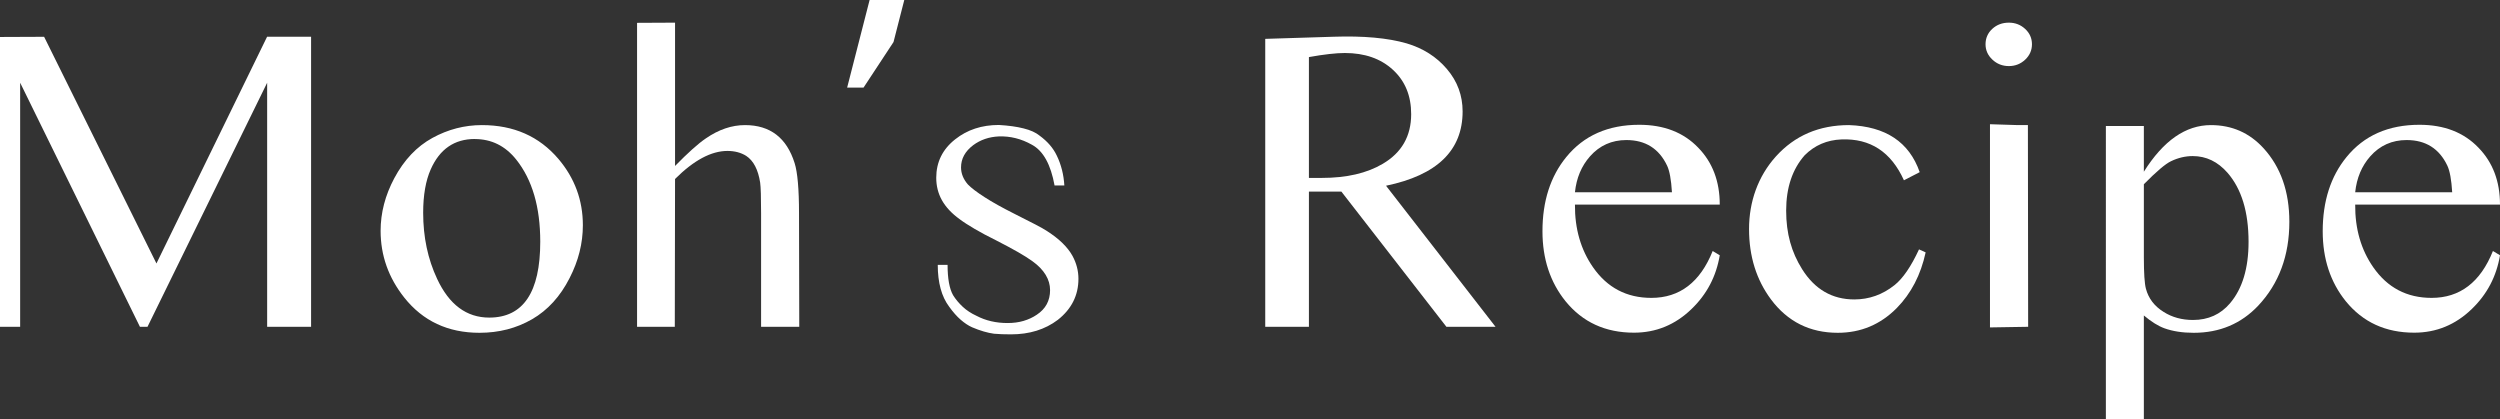 <?xml version="1.0" encoding="UTF-8"?>
<svg id="_레이어_2" data-name="레이어 2" xmlns="http://www.w3.org/2000/svg" viewBox="0 0 399.49 67.02">
  <rect x="0" y="0" width="399.49" height="67.02" fill="#333333" stroke="none"/>
  <defs>
    <style>
      .cls-1 {
        fill: #fff;
      }
    </style>
  </defs>
  <g id="Layer_1" data-name="Layer 1">
    <path class="cls-1" d="M0,5.91l7.05-.03,17.95,36.22L42.68,5.87h7.03v46.35h-7.02V13.22l-19.12,39h-1.21L3.22,13.22v39H0V5.91Z"/>
    <path class="cls-1" d="M77.02,19.99c5.07,0,9.14,1.8,12.21,5.4,2.61,3.08,3.91,6.61,3.91,10.6,0,2.89-.71,5.71-2.12,8.44-1.49,2.94-3.49,5.13-5.99,6.58-2.51,1.45-5.31,2.17-8.41,2.17-5.04,0-9.05-1.88-12.03-5.64-2.51-3.17-3.77-6.72-3.77-10.66,0-2.87.73-5.67,2.19-8.41,1.56-2.92,3.59-5.06,6.09-6.43,2.5-1.37,5.14-2.05,7.91-2.05ZM75.88,22.21c-3.27,0-5.62,1.62-7.05,4.85-.8,1.8-1.21,4.11-1.21,6.94,0,3.87.74,7.39,2.23,10.56,1.92,4.12,4.7,6.19,8.33,6.19,5.43,0,8.15-4.04,8.15-12.13,0-5.54-1.28-9.91-3.84-13.12-1.75-2.19-3.96-3.28-6.62-3.28Z"/>
    <path class="cls-1" d="M107.87,3.62v22.9c2.05-2.1,3.69-3.57,4.93-4.41,2.05-1.41,4.13-2.12,6.25-2.12,4.02,0,6.66,2.03,7.93,6.08.46,1.46.7,4.12.7,8l.04,18.15h-6.1v-18.15c0-2.53-.05-4.16-.15-4.89-.32-2.07-1.06-3.5-2.23-4.27-.83-.52-1.83-.79-3-.79-2.58,0-5.37,1.49-8.37,4.48l-.04,23.62h-6.03V3.65l6.07-.03Z"/>
    <path class="cls-1" d="M144.5,0l-1.72,6.72-4.79,7.28h-2.62l3.59-14h5.54Z"/>
    <path class="cls-1" d="M168.52,29.66c-.61-3.37-1.81-5.55-3.62-6.53-1.71-.96-3.47-1.4-5.3-1.33-1.56.07-2.93.54-4.09,1.4-1.29.98-1.94,2.16-1.94,3.55,0,.98.37,1.89,1.1,2.73.56.57,1.45,1.25,2.67,2.03,1.22.79,2.8,1.67,4.75,2.65,1.37.68,2.49,1.25,3.36,1.71.88.46,1.5.81,1.87,1.06,1.95,1.25,3.3,2.58,4.06,3.96.63,1.16.95,2.38.95,3.66,0,2.64-1.1,4.83-3.29,6.56-2.05,1.55-4.54,2.32-7.49,2.32-1,0-1.9-.03-2.7-.1-1.05-.14-2.22-.48-3.51-1.03-.61-.27-1.22-.68-1.83-1.21-.61-.53-1.22-1.22-1.83-2.07-1.22-1.62-1.83-3.85-1.83-6.7h1.57c0,2.19.29,3.81.88,4.85.41.66.93,1.28,1.54,1.85.61.57,1.34,1.05,2.19,1.44,1.48.78,3.14,1.16,4.97,1.16.93,0,1.78-.11,2.56-.34.78-.23,1.49-.56,2.12-.99,1.41-.93,2.12-2.24,2.12-3.93s-.94-3.27-2.81-4.61c-.59-.43-1.36-.92-2.32-1.47-.96-.55-2.11-1.16-3.45-1.85-1.34-.66-2.5-1.28-3.47-1.85-.97-.57-1.77-1.08-2.38-1.54-1.29-.93-2.24-1.95-2.85-3.04-.61-1.09-.91-2.29-.91-3.59,0-2.51,1.01-4.56,3.03-6.15,1.93-1.53,4.25-2.29,6.98-2.29,1.54.09,2.85.27,3.95.55,1.1.27,1.95.66,2.56,1.16,1.27.93,2.18,1.99,2.74,3.18.37.75.64,1.53.84,2.32.2.8.32,1.62.37,2.46h-1.54Z"/>
    <path class="cls-1" d="M231.13,52.22l-16.78-21.6h-5.19v21.6h-6.98V6.21l10.93-.34c4.75-.16,8.64.19,11.66,1.06,2.63.78,4.78,2.14,6.45,4.11,1.67,1.96,2.5,4.22,2.5,6.77,0,6.23-4.08,10.18-12.24,11.87l17.5,22.54h-7.86ZM209.16,28.43h2.05c3.97,0,7.22-.75,9.76-2.26,3.02-1.78,4.53-4.42,4.53-7.93,0-2.94-.97-5.3-2.92-7.09-1.95-1.79-4.51-2.68-7.68-2.68-1.41,0-3.33.22-5.74.65v19.31Z"/>
    <path class="cls-1" d="M251.67,32.7c-.03,3.87.94,7.21,2.89,10.01,2.27,3.26,5.37,4.89,9.32,4.89,4.53,0,7.8-2.5,9.8-7.49l1.13.68c-.56,3.37-2.06,6.23-4.5,8.58-2.61,2.53-5.68,3.79-9.21,3.79-4.56,0-8.2-1.67-10.93-5.02-2.46-3.05-3.69-6.78-3.69-11.18,0-4.81,1.27-8.76,3.8-11.86,2.8-3.44,6.69-5.16,11.66-5.16,3.95,0,7.09,1.22,9.43,3.66,2.29,2.35,3.44,5.38,3.44,9.09h-23.14ZM251.67,30.72h15.5c-.12-2-.38-3.42-.77-4.24-1.29-2.73-3.46-4.1-6.51-4.1-2.34,0-4.28.87-5.81,2.6-1.37,1.55-2.17,3.46-2.41,5.74Z"/>
    <path class="cls-1" d="M307.71,40.33c-.78,3.6-2.32,6.56-4.61,8.89-2.61,2.64-5.75,3.96-9.43,3.96-4.46,0-8.02-1.78-10.67-5.33-2.34-3.14-3.51-6.89-3.51-11.25s1.43-8.42,4.28-11.59c3.02-3.35,6.92-5.02,11.7-5.02,5.85.21,9.61,2.71,11.29,7.52l-2.52,1.3c-2.05-4.53-5.37-6.71-9.98-6.53-2.32.09-4.28.93-5.88,2.53-1.97,2.23-2.96,5.18-2.96,8.85s.85,6.65,2.56,9.37c2.02,3.21,4.8,4.82,8.33,4.82,2.36,0,4.51-.76,6.43-2.29,1.34-1.07,2.64-2.97,3.91-5.71l1.06.48Z"/>
    <path class="cls-1" d="M321.01,3.62c1.02,0,1.89.34,2.61,1.01.72.67,1.08,1.49,1.08,2.44s-.36,1.78-1.08,2.46c-.72.68-1.59,1.03-2.61,1.03s-1.9-.34-2.63-1.03c-.73-.68-1.1-1.5-1.1-2.46s.36-1.8,1.08-2.46c.72-.66,1.6-.99,2.65-.99ZM324.05,19.99l.04,32.23-6.1.1V19.85l4.46.14h1.61Z"/>
    <path class="cls-1" d="M336.51,20.13h6.07v7.31c3.12-4.97,6.69-7.45,10.71-7.45,3.36,0,6.16,1.23,8.41,3.69,2.75,3.01,4.13,6.93,4.13,11.76,0,5.4-1.66,9.87-4.97,13.4-2.73,2.89-6.17,4.34-10.31,4.34-1.78,0-3.34-.24-4.68-.72-1-.36-2.1-1.05-3.29-2.05v16.61h-6.07V20.13ZM342.58,29.46v11.69c0,2.51.11,4.17.33,4.99.41,1.55,1.35,2.78,2.81,3.69,1.36.87,2.94,1.3,4.71,1.3,2.44,0,4.41-.89,5.92-2.67,1.97-2.32,2.96-5.59,2.96-9.81,0-4.79-1.12-8.46-3.36-11.04-1.56-1.78-3.41-2.67-5.56-2.67-1.17,0-2.33.27-3.47.82-.88.41-2.33,1.64-4.35,3.69Z"/>
    <path class="cls-1" d="M376.35,32.7c-.03,3.87.94,7.21,2.89,10.01,2.27,3.26,5.37,4.89,9.32,4.89,4.53,0,7.8-2.5,9.8-7.49l1.13.68c-.56,3.37-2.06,6.23-4.5,8.58-2.61,2.53-5.68,3.79-9.21,3.79-4.56,0-8.2-1.67-10.93-5.02-2.46-3.05-3.69-6.78-3.69-11.18,0-4.81,1.27-8.76,3.8-11.86,2.8-3.44,6.69-5.16,11.66-5.16,3.95,0,7.09,1.22,9.43,3.66,2.29,2.35,3.44,5.38,3.44,9.09h-23.14ZM376.35,30.72h15.5c-.12-2-.38-3.42-.77-4.24-1.29-2.73-3.46-4.1-6.51-4.1-2.34,0-4.28.87-5.81,2.6-1.37,1.55-2.17,3.46-2.41,5.74Z"/>
  </g>
</svg>